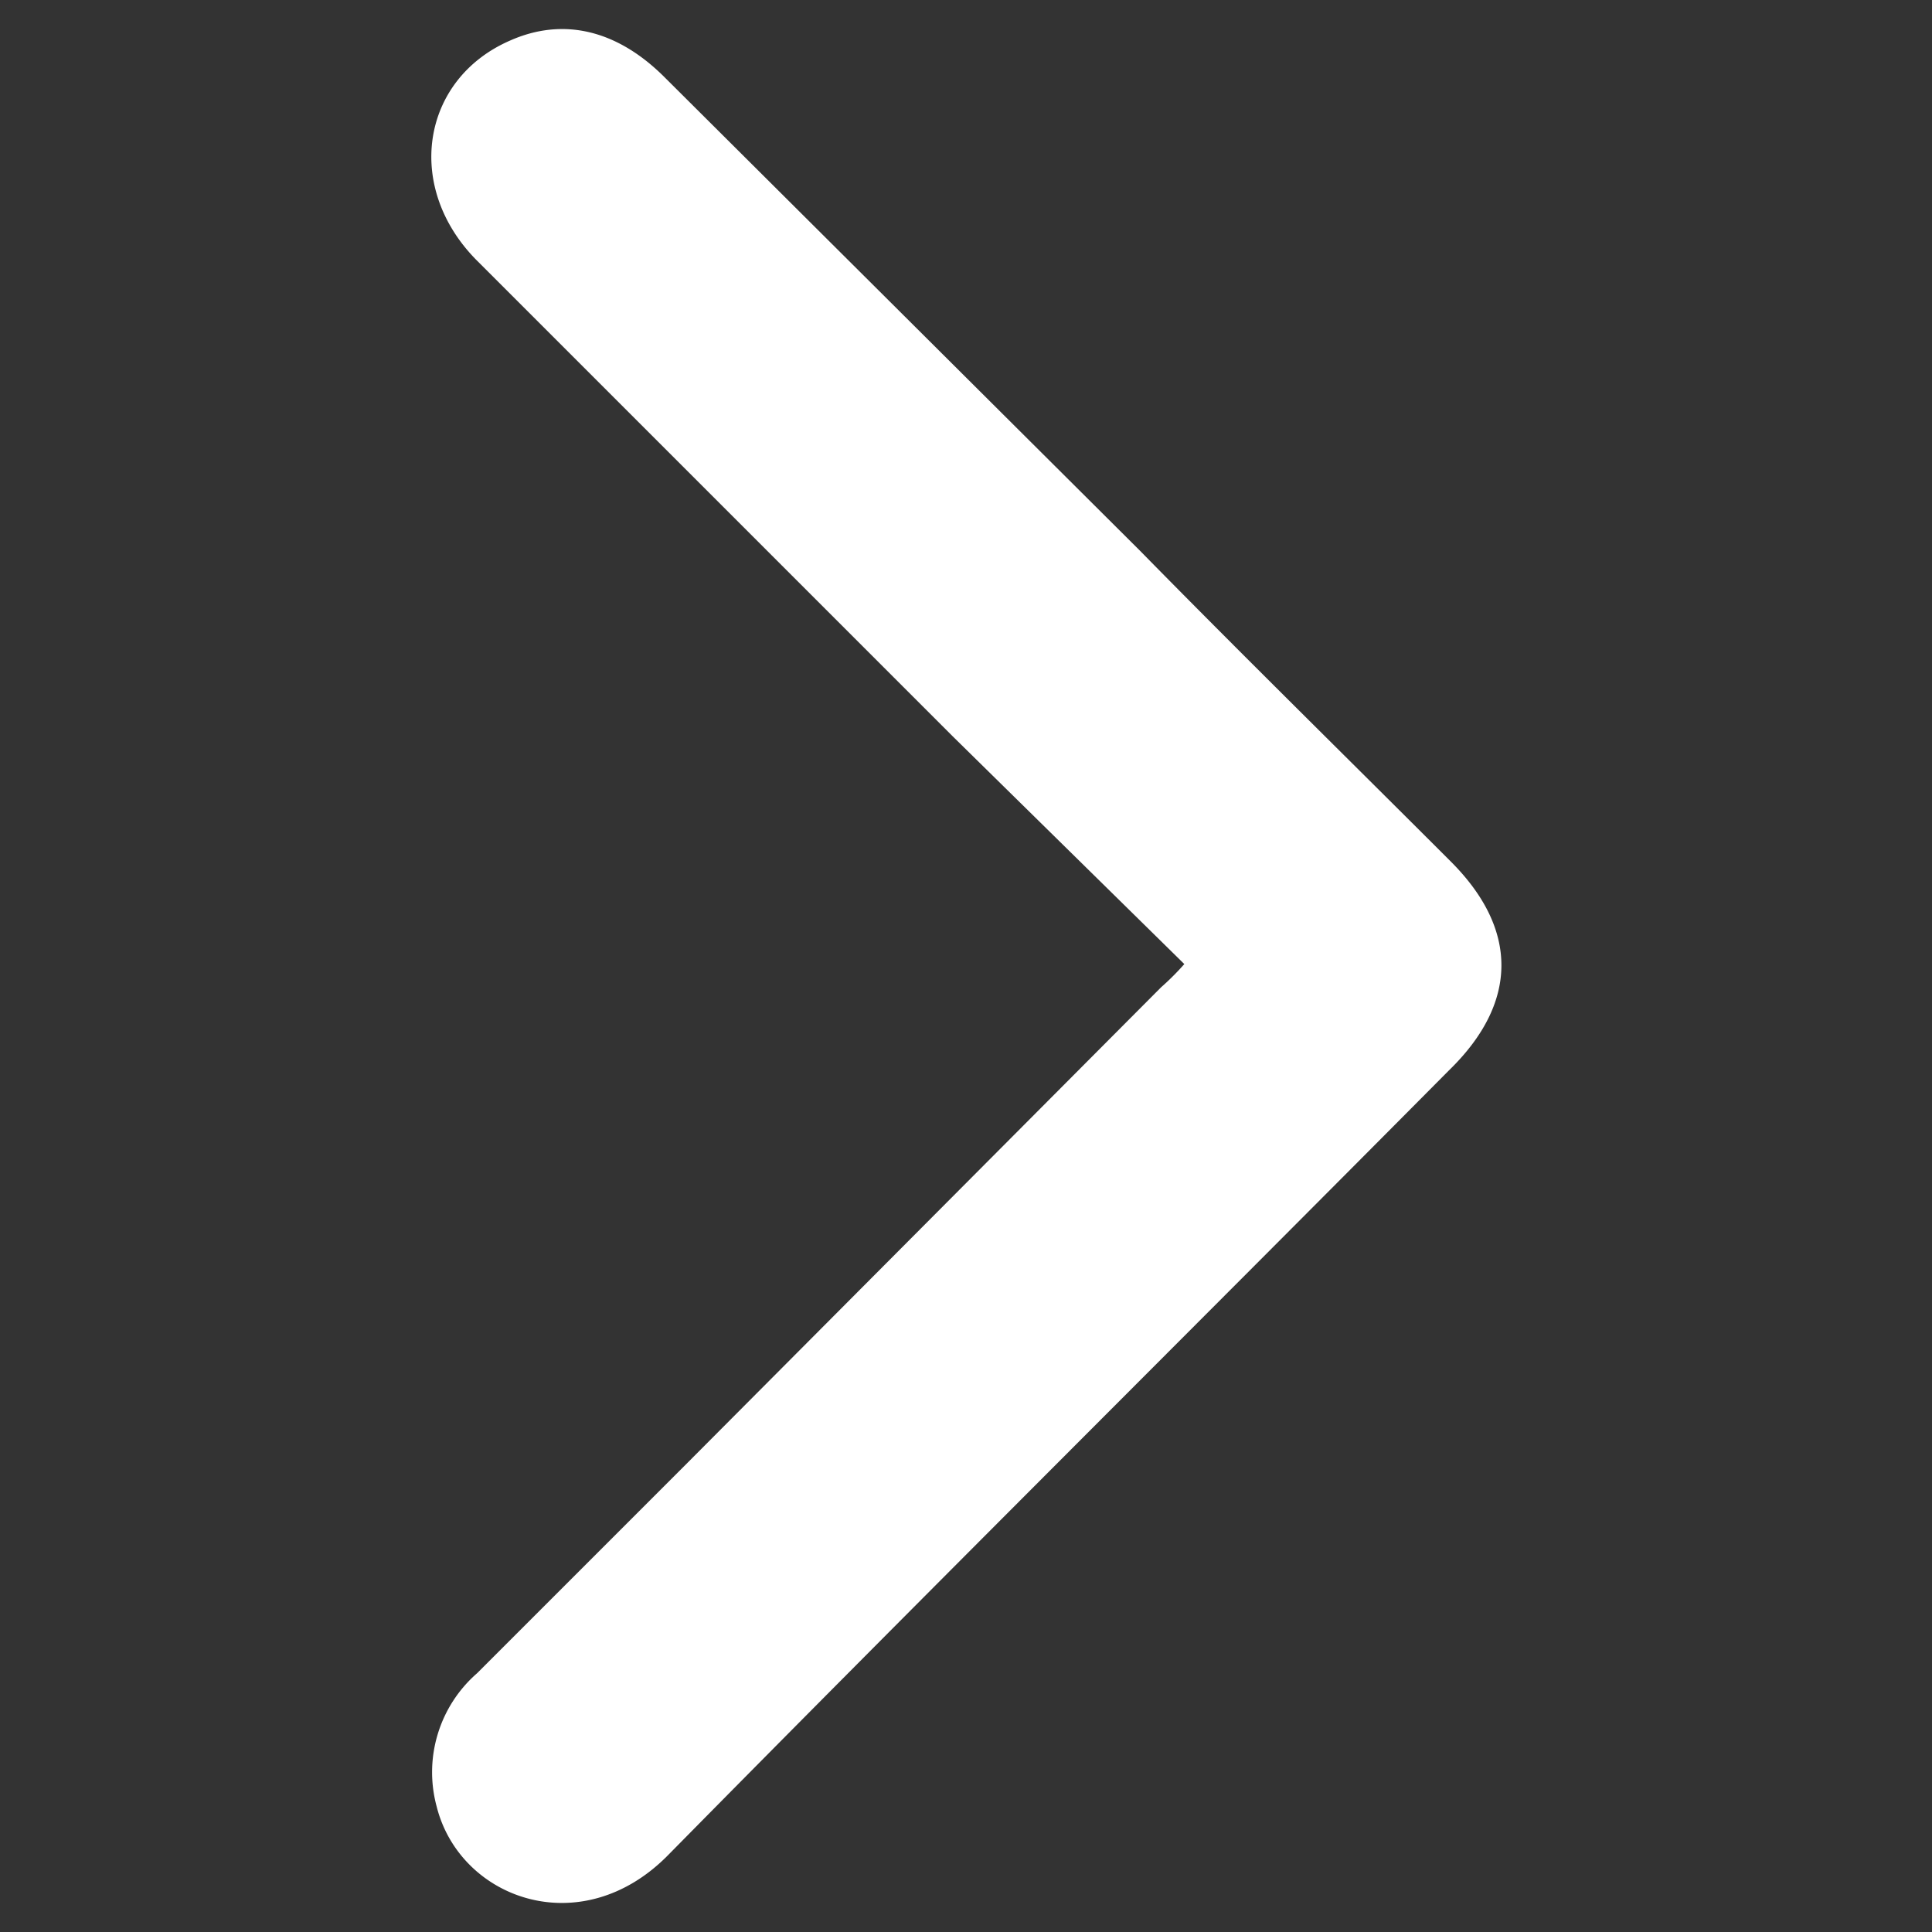 <svg xmlns="http://www.w3.org/2000/svg" viewBox="0 0 100 100"><rect x="0" y="0" width="100" height="100" fill="#333333" stroke="none"/><path d="M61.3,49.9l-12-11.8L24.7,13.5c-3.8-3.8-2.9-9.4,1.7-11.4,2.7-1.2,5.5-.6,8,1.9L59,28.5c5.3,5.4,10.7,10.7,16.1,16.1,3.5,3.5,3.5,7.3-.1,10.8C61.5,69,48,82.4,34.6,96c-4.5,4.6-10.8,2.3-12-2.5a6.8,6.8,0,0,1,2.1-6.9L35.5,75.8,60.1,51.1A13.3,13.3,0,0,0,61.3,49.9Z" style="fill:#fff"/></svg>